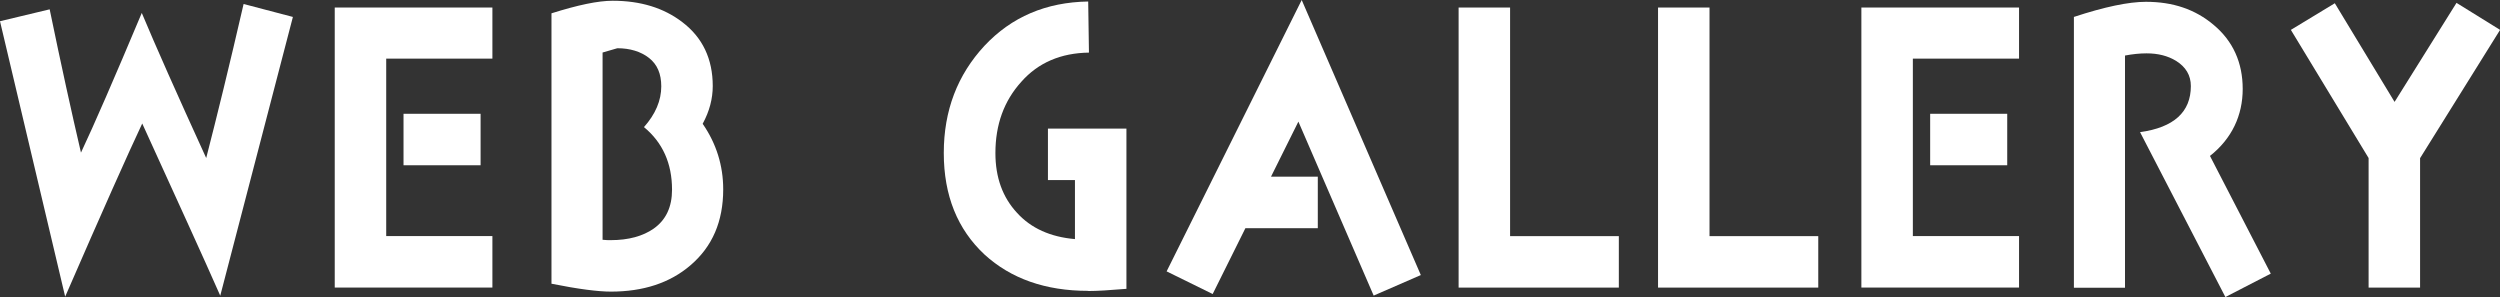 <?xml version="1.0" encoding="UTF-8"?>
<svg id="b" data-name="レイヤー 2" xmlns="http://www.w3.org/2000/svg" viewBox="0 0 332.2 39.47">
  <rect x="0" y="0" width="332.2" height="39.47" fill="#333333" stroke="none"/>
  <defs>
    <style>
      .d {
        fill: #fff;
      }
    </style>
  </defs>
  <g id="c" data-name="レイヤー 1">
    <g>
      <path class="d" d="m29.28,39.32c-2.25-5.12-5.74-12.72-10.38-22.91-1.87,3.97-5.31,11.67-10.24,23.01L0,2.82l6.6-1.58c1.53,7.42,2.92,13.73,4.16,19.04,1.72-3.64,4.4-9.81,8.08-18.56,1.82,4.35,4.69,10.81,8.56,19.28,1.43-5.55,3.11-12.39,4.97-20.47l6.55,1.72-9.66,37.07Z"/>
      <path class="d" d="m44.48,38.22V1h20.95v6.79h-14.11v23.58h14.11v6.84h-20.95Zm9.14-16.26v-6.84h10.24v6.84h-10.24Z"/>
      <path class="d" d="m91.74,35.26c-2.73,2.34-6.27,3.49-10.57,3.49-1.67,0-4.31-.33-7.89-1.05V1.77c3.49-1.1,6.17-1.67,8.13-1.67,3.73,0,6.79.96,9.23,2.82,2.73,2.06,4.07,4.93,4.07,8.51,0,1.67-.43,3.35-1.34,5.02,1.82,2.63,2.73,5.55,2.73,8.71,0,4.26-1.44,7.61-4.35,10.09Zm-6.17-18.37c1.53-1.72,2.3-3.54,2.3-5.41,0-1.67-.53-2.92-1.63-3.78-1.1-.86-2.54-1.29-4.21-1.29l-1.96.57v24.88c.38.05.77.05,1.1.05,2.34,0,4.26-.53,5.69-1.53,1.63-1.15,2.44-2.87,2.44-5.17,0-3.49-1.24-6.27-3.73-8.32Z"/>
      <path class="d" d="m144.6,38.65c-5.69,0-10.28-1.63-13.78-4.83-3.59-3.35-5.41-7.84-5.41-13.49s1.82-10.38,5.41-14.25c3.59-3.83,8.18-5.79,13.78-5.88l.1,6.79c-3.73.05-6.75,1.34-8.99,3.88-2.3,2.54-3.44,5.69-3.44,9.47,0,3.25.96,5.88,2.87,7.94,1.87,2.06,4.45,3.21,7.7,3.49v-7.84h-3.59v-6.84h10.43v21.29c-2.25.19-3.92.29-5.07.29Z"/>
      <path class="d" d="m182.53,39.27l-10-23.11-3.64,7.32h6.22v6.84h-9.62l-4.35,8.75-6.12-3.01L172.97,0l15.83,36.55-6.27,2.73Z"/>
      <path class="d" d="m193.82,38.22V1h6.84v30.38h14.45v6.84h-21.29Z"/>
      <path class="d" d="m220.32,38.22V1h6.84v30.38h14.45v6.84h-21.29Z"/>
      <path class="d" d="m247.34,38.22V1h20.95v6.79h-14.11v23.58h14.11v6.84h-20.95Zm9.14-16.26v-6.84h10.24v6.84h-10.24Z"/>
      <path class="d" d="m295.71,39.47l-11.34-21.91c4.5-.62,6.75-2.68,6.75-6.12,0-1.44-.67-2.54-1.96-3.35-1.1-.67-2.39-1-3.92-1-.91,0-1.87.1-2.87.29v30.85h-6.79V2.25c4.07-1.34,7.27-2.01,9.57-2.01,3.59,0,6.55,1,8.99,3.06,2.58,2.15,3.87,5.02,3.87,8.52s-1.43,6.6-4.35,8.9l8.08,15.64-6.03,3.11Z"/>
      <path class="d" d="m321.58,21v17.22h-6.84v-17.22l-10.33-17.03,5.84-3.54,7.94,13.11,8.23-13.16,5.79,3.59-10.62,17.03Z"/>
    </g>
  </g>
</svg>